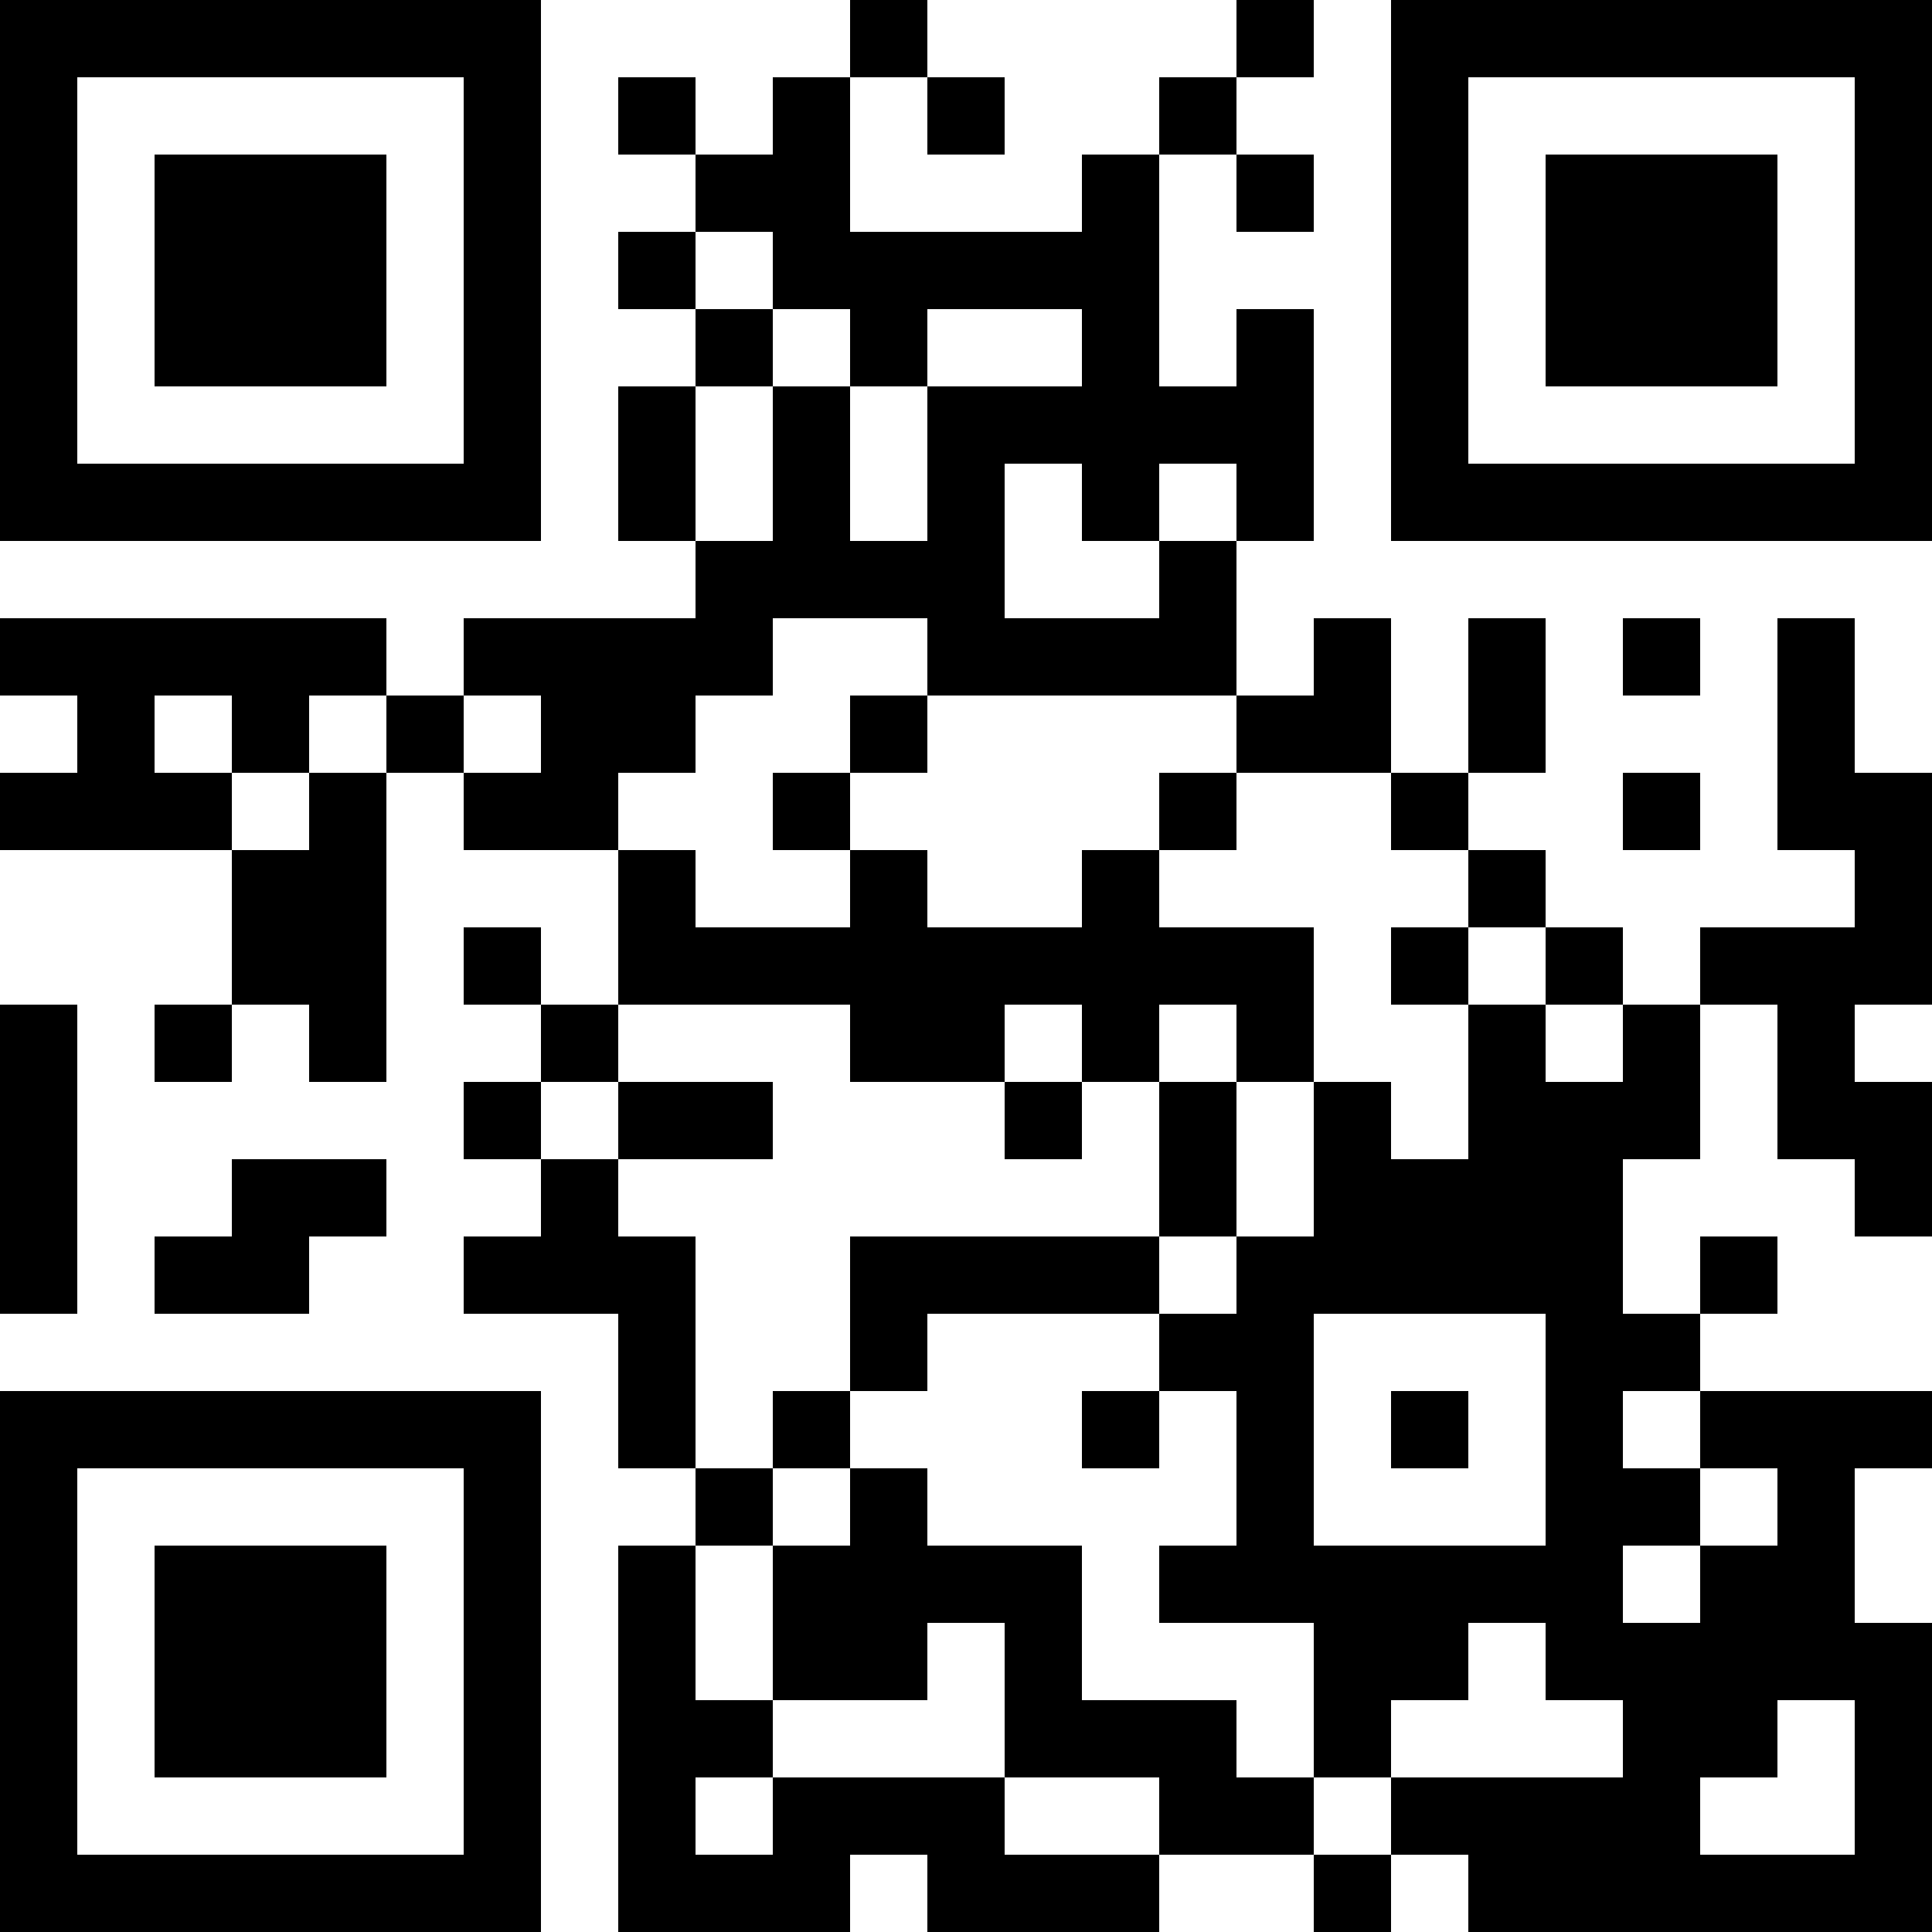 <?xml version="1.0" encoding="UTF-8"?>
<svg xmlns="http://www.w3.org/2000/svg" version="1.1" width="250" height="250" viewBox="0 0 250 250"><rect x="0" y="0" width="250" height="250" fill="#ffffff"/><g transform="scale(10)"><g transform="translate(0,0)"><path fill-rule="evenodd" d="M11 0L11 1L10 1L10 2L9 2L9 1L8 1L8 2L9 2L9 3L8 3L8 4L9 4L9 5L8 5L8 7L9 7L9 8L6 8L6 9L5 9L5 8L0 8L0 9L1 9L1 10L0 10L0 11L3 11L3 13L2 13L2 14L3 14L3 13L4 13L4 14L5 14L5 10L6 10L6 11L8 11L8 13L7 13L7 12L6 12L6 13L7 13L7 14L6 14L6 15L7 15L7 16L6 16L6 17L8 17L8 19L9 19L9 20L8 20L8 25L11 25L11 24L12 24L12 25L15 25L15 24L17 24L17 25L18 25L18 24L19 24L19 25L25 25L25 21L24 21L24 19L25 19L25 18L22 18L22 17L23 17L23 16L22 16L22 17L21 17L21 15L22 15L22 13L23 13L23 15L24 15L24 16L25 16L25 14L24 14L24 13L25 13L25 10L24 10L24 8L23 8L23 11L24 11L24 12L22 12L22 13L21 13L21 12L20 12L20 11L19 11L19 10L20 10L20 8L19 8L19 10L18 10L18 8L17 8L17 9L16 9L16 7L17 7L17 4L16 4L16 5L15 5L15 2L16 2L16 3L17 3L17 2L16 2L16 1L17 1L17 0L16 0L16 1L15 1L15 2L14 2L14 3L11 3L11 1L12 1L12 2L13 2L13 1L12 1L12 0ZM9 3L9 4L10 4L10 5L9 5L9 7L10 7L10 5L11 5L11 7L12 7L12 5L14 5L14 4L12 4L12 5L11 5L11 4L10 4L10 3ZM13 6L13 8L15 8L15 7L16 7L16 6L15 6L15 7L14 7L14 6ZM10 8L10 9L9 9L9 10L8 10L8 11L9 11L9 12L11 12L11 11L12 11L12 12L14 12L14 11L15 11L15 12L17 12L17 14L16 14L16 13L15 13L15 14L14 14L14 13L13 13L13 14L11 14L11 13L8 13L8 14L7 14L7 15L8 15L8 16L9 16L9 19L10 19L10 20L9 20L9 22L10 22L10 23L9 23L9 24L10 24L10 23L13 23L13 24L15 24L15 23L13 23L13 21L12 21L12 22L10 22L10 20L11 20L11 19L12 19L12 20L14 20L14 22L16 22L16 23L17 23L17 24L18 24L18 23L21 23L21 22L20 22L20 21L19 21L19 22L18 22L18 23L17 23L17 21L15 21L15 20L16 20L16 18L15 18L15 17L16 17L16 16L17 16L17 14L18 14L18 15L19 15L19 13L20 13L20 14L21 14L21 13L20 13L20 12L19 12L19 11L18 11L18 10L16 10L16 9L12 9L12 8ZM21 8L21 9L22 9L22 8ZM2 9L2 10L3 10L3 11L4 11L4 10L5 10L5 9L4 9L4 10L3 10L3 9ZM6 9L6 10L7 10L7 9ZM11 9L11 10L10 10L10 11L11 11L11 10L12 10L12 9ZM15 10L15 11L16 11L16 10ZM21 10L21 11L22 11L22 10ZM18 12L18 13L19 13L19 12ZM0 13L0 17L1 17L1 13ZM8 14L8 15L10 15L10 14ZM13 14L13 15L14 15L14 14ZM15 14L15 16L11 16L11 18L10 18L10 19L11 19L11 18L12 18L12 17L15 17L15 16L16 16L16 14ZM3 15L3 16L2 16L2 17L4 17L4 16L5 16L5 15ZM17 17L17 20L20 20L20 17ZM14 18L14 19L15 19L15 18ZM18 18L18 19L19 19L19 18ZM21 18L21 19L22 19L22 20L21 20L21 21L22 21L22 20L23 20L23 19L22 19L22 18ZM23 22L23 23L22 23L22 24L24 24L24 22ZM0 0L0 7L7 7L7 0ZM1 1L1 6L6 6L6 1ZM2 2L2 5L5 5L5 2ZM18 0L18 7L25 7L25 0ZM19 1L19 6L24 6L24 1ZM20 2L20 5L23 5L23 2ZM0 18L0 25L7 25L7 18ZM1 19L1 24L6 24L6 19ZM2 20L2 23L5 23L5 20Z" fill="#000000"/></g></g></svg>
